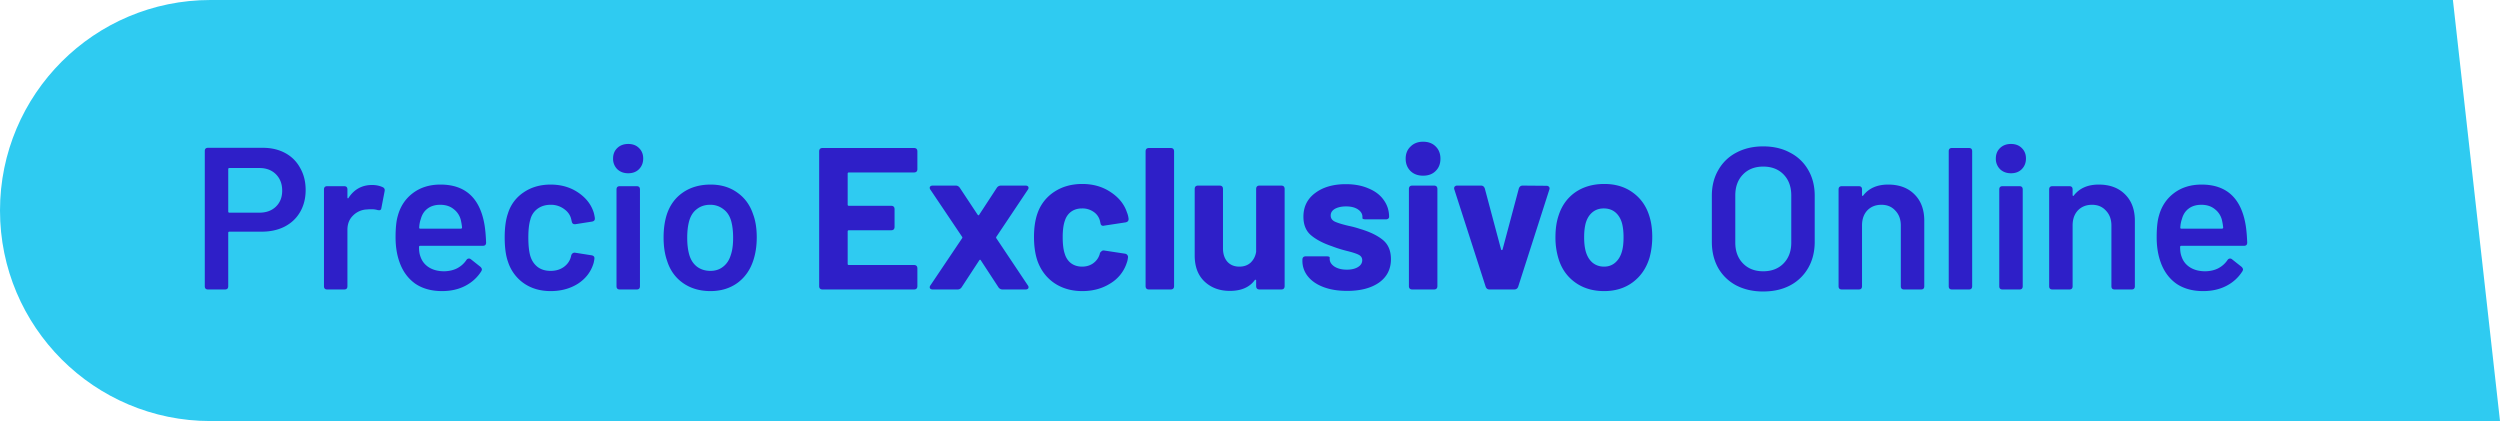 <svg width="190" height="32" fill="none" xmlns="http://www.w3.org/2000/svg"><path d="M190 32H16C7.163 32 0 24.837 0 16S7.163 0 16 0h170.421L190 32z" fill="#2FCBF1"/><path d="M19.972 11.233c.646 0 1.214.133 1.705.399.492.266.87.645 1.137 1.137.276.48.415 1.039.415 1.674 0 .625-.139 1.178-.415 1.659-.276.481-.67.855-1.183 1.121-.501.256-1.085.384-1.75.384h-2.443c-.061 0-.092.03-.092.092v4.055c0 .164-.082.246-.246.246h-1.29c-.164 0-.246-.082-.246-.246V11.478c0-.163.082-.245.246-.245h4.162zm-.26 4.93c.522 0 .941-.153 1.259-.46.317-.308.476-.712.476-1.214 0-.512-.159-.927-.476-1.244-.318-.318-.737-.476-1.26-.476h-2.273c-.061 0-.092.03-.092.092v3.21c0 .061.03.092.092.092h2.273zm8.566-2.104c.297 0 .568.056.814.169.123.061.169.164.138.307l-.245 1.275c-.01.082-.041.133-.093.153-.04.021-.107.021-.2 0a1.6 1.6 0 00-.49-.06c-.124 0-.221.004-.293.014a1.57 1.57 0 00-1.075.461c-.287.277-.43.64-.43 1.09v4.286c0 .164-.082.246-.246.246h-1.29c-.164 0-.246-.082-.246-.246v-7.357c0-.164.082-.246.246-.246h1.29c.164 0 .246.082.246.246v.599c0 .04.01.066.03.077.021.01.042-.005.062-.046.43-.646 1.024-.968 1.782-.968zm5.487 6.559c.379-.01.706-.087.983-.23.287-.154.517-.36.691-.615.051-.082.118-.123.2-.123.05 0 .097.015.138.046l.737.584c.072.071.108.138.108.2 0 .04-.016.086-.046.138-.297.47-.702.84-1.214 1.106-.512.266-1.1.399-1.766.399-.81 0-1.49-.19-2.043-.568-.543-.39-.937-.927-1.183-1.613-.205-.563-.307-1.198-.307-1.905 0-.706.056-1.25.169-1.628.195-.727.579-1.306 1.152-1.736.573-.43 1.27-.645 2.089-.645 1.915 0 3.036 1.05 3.364 3.149.051.338.087.758.107 1.26 0 .163-.082.245-.245.245h-4.762c-.062 0-.092.031-.092.092 0 .277.03.502.092.676.113.369.328.656.645.86.318.205.712.308 1.183.308zm-.307-5.054c-.39 0-.712.097-.968.292-.246.184-.415.445-.507.783-.072.205-.113.42-.123.646-.01.06.015.092.077.092h3.087c.062 0 .092-.031.092-.092a4.621 4.621 0 00-.092-.553 1.47 1.47 0 00-.553-.845c-.266-.215-.604-.323-1.013-.323zm8.386 6.559c-.788 0-1.47-.2-2.043-.6a3.187 3.187 0 01-1.198-1.643c-.164-.46-.246-1.075-.246-1.843 0-.737.082-1.341.246-1.812a2.957 2.957 0 011.183-1.598c.583-.4 1.27-.599 2.058-.599.799 0 1.495.2 2.089.6.594.399.988.9 1.183 1.505.03.092.061.235.092.43v.061c0 .113-.067.184-.2.215l-1.275.2h-.061c-.113 0-.184-.062-.215-.185l-.046-.2c-.072-.306-.251-.563-.538-.767a1.666 1.666 0 00-1.029-.323c-.39 0-.722.103-.998.307a1.422 1.422 0 00-.538.814c-.102.328-.154.784-.154 1.367 0 .564.046 1.02.139 1.367.102.359.286.646.553.86.266.206.599.308.998.308.39 0 .722-.097.998-.292.287-.205.471-.471.553-.799l.016-.076a.31.31 0 01.092-.154.247.247 0 01.2-.061l1.274.2c.134.03.2.102.2.214 0 .062-.02.184-.061.369-.195.655-.59 1.177-1.183 1.567-.594.378-1.29.568-2.089.568zm5.902-8.955c-.338 0-.614-.102-.83-.307a1.104 1.104 0 01-.322-.814c0-.328.108-.594.323-.799.215-.205.491-.307.83-.307.337 0 .608.102.813.307.215.205.323.471.323.799 0 .327-.108.599-.323.814-.205.205-.476.307-.814.307zM47.101 22c-.164 0-.246-.082-.246-.246v-7.357c0-.164.082-.246.246-.246h1.29c.164 0 .246.082.246.246v7.357c0 .164-.082.246-.246.246h-1.29zm6.895.123c-.81 0-1.506-.205-2.09-.614-.583-.41-.987-.978-1.213-1.706-.174-.501-.26-1.085-.26-1.75 0-.656.081-1.24.245-1.752.236-.716.645-1.274 1.229-1.674.584-.4 1.285-.599 2.104-.599.778 0 1.45.2 2.012.6.574.399.978.951 1.214 1.658.184.492.276 1.075.276 1.751 0 .645-.087 1.229-.26 1.751-.236.727-.64 1.3-1.214 1.72-.574.41-1.255.615-2.043.615zm0-1.536c.379 0 .701-.108.968-.323.276-.215.47-.517.583-.906.113-.328.17-.758.17-1.29 0-.502-.052-.932-.154-1.29-.113-.39-.313-.686-.6-.891a1.578 1.578 0 00-.998-.323c-.389 0-.722.108-.998.323-.277.204-.471.502-.584.89-.102.359-.154.79-.154 1.29 0 .503.052.933.154 1.291.113.39.307.691.584.906.286.215.63.323 1.029.323zm15.726-7.742c0 .175-.087.262-.261.262h-4.946c-.062 0-.092.03-.092.092v2.35c0 .061.03.092.092.092h3.21c.174 0 .261.087.261.261v1.336c0 .175-.087.262-.26.262h-3.211c-.062 0-.092.03-.092.092v2.457c0 .062.03.092.092.092h4.946c.174 0 .26.088.26.262v1.336c0 .174-.086.261-.26.261h-6.943c-.174 0-.261-.087-.261-.261v-10.23c0-.174.087-.261.261-.261h6.943c.174 0 .26.087.26.261v1.336zM70.889 22a.276.276 0 01-.169-.046.146.146 0 01-.061-.123c0-.051.02-.102.061-.154l2.396-3.563c.031-.041.031-.082 0-.123l-2.396-3.563a.246.246 0 01-.061-.154c0-.051.02-.092.061-.123a.276.276 0 01.169-.046h1.751c.123 0 .225.056.307.169l1.352 2.043c.02.02.04.036.061.046.031 0 .052-.015.062-.046l1.336-2.043a.368.368 0 01.307-.169h1.874c.072 0 .128.015.17.046.04.03.06.072.06.123 0 .051-.02.102-.06.154l-2.382 3.563c-.03.041-.03.082 0 .123l2.381 3.563a.246.246 0 01.062.154c0 .051-.02.092-.062.123a.276.276 0 01-.169.046h-1.75a.368.368 0 01-.308-.169l-1.336-2.043c-.01-.03-.031-.046-.062-.046-.02 0-.04.015-.061.046l-1.337 2.043a.368.368 0 01-.307.169H70.89zm11.366.123c-.82 0-1.53-.205-2.135-.614-.594-.41-1.019-.973-1.275-1.69-.174-.512-.261-1.116-.261-1.813 0-.686.087-1.28.261-1.781a3.187 3.187 0 011.275-1.644c.604-.4 1.316-.599 2.135-.599.82 0 1.536.205 2.15.615.625.41 1.04.926 1.245 1.55.061.144.102.303.122.477v.03c0 .134-.076.216-.23.247l-1.613.245-.076.016c-.123 0-.195-.062-.215-.185l-.047-.215a1.168 1.168 0 00-.476-.66 1.475 1.475 0 00-.875-.261c-.328 0-.604.082-.83.245-.225.164-.384.39-.476.676-.112.307-.169.727-.169 1.26 0 .532.051.952.154 1.26.092.306.25.547.476.721.235.174.517.261.845.261.317 0 .594-.082.83-.245.245-.174.414-.405.506-.692l.015-.076c.01-.041.047-.088.108-.139.061-.061.128-.087.2-.076l1.612.245c.082.02.139.057.17.108a.23.23 0 01.045.184c-.02.164-.046.282-.076.353a2.855 2.855 0 01-1.26 1.613c-.614.39-1.326.584-2.135.584zm5.07-.123c-.174 0-.26-.087-.26-.261v-10.23c0-.174.087-.261.26-.261h1.644c.174 0 .261.087.261.261v10.23c0 .174-.087.261-.26.261h-1.644zm8.142-7.634c0-.174.087-.261.26-.261h1.644c.174 0 .261.087.261.261v7.373c0 .174-.087.261-.26.261h-1.644c-.174 0-.261-.087-.261-.261v-.415c0-.04-.016-.061-.046-.061-.02-.01-.041 0-.062.03-.4.543-1.029.815-1.89.815-.777 0-1.417-.236-1.92-.707-.5-.471-.752-1.132-.752-1.982v-5.053c0-.174.087-.261.261-.261h1.629c.174 0 .26.087.26.261v4.516c0 .41.108.742.323.998.226.256.533.384.922.384.348 0 .635-.102.86-.307a1.4 1.4 0 00.415-.83v-4.76zm6.911 7.742c-.687 0-1.286-.098-1.798-.292-.512-.195-.906-.466-1.182-.814a1.851 1.851 0 01-.415-1.183v-.077c0-.174.087-.261.261-.261h1.551c.175 0 .262.03.262.092v.108c0 .225.122.42.368.583.246.154.558.23.937.23.348 0 .63-.066.845-.199.215-.133.323-.307.323-.522 0-.184-.093-.323-.277-.415-.184-.092-.486-.19-.906-.292a9.36 9.36 0 01-1.121-.353c-.666-.225-1.193-.502-1.583-.83-.389-.327-.583-.798-.583-1.413 0-.757.297-1.356.89-1.797.595-.45 1.373-.676 2.335-.676.656 0 1.229.108 1.721.323.501.205.885.497 1.152.875.276.38.414.81.414 1.29 0 .052-.025.098-.076.139a.308.308 0 01-.185.046h-1.505c-.174 0-.261-.03-.261-.092v-.092c0-.226-.113-.415-.338-.569-.225-.153-.527-.23-.906-.23-.338 0-.62.062-.845.184-.215.123-.323.292-.323.507 0 .205.103.359.308.461.215.102.563.21 1.044.323.297.061.584.138.86.23.737.215 1.316.492 1.736.83.42.337.63.829.63 1.474 0 .758-.302 1.352-.907 1.782-.604.42-1.413.63-2.426.63zm5.774-8.756c-.389 0-.707-.117-.953-.353-.245-.246-.368-.558-.368-.937s.123-.686.368-.921c.246-.246.564-.37.953-.37.399 0 .717.119.952.354.246.236.369.548.369.937 0 .39-.123.702-.369.937-.235.236-.553.353-.952.353zM107.338 22c-.174 0-.261-.087-.261-.261v-7.373c0-.174.087-.261.261-.261h1.643c.174 0 .261.087.261.261v7.373c0 .174-.087.261-.261.261h-1.643zm5.864 0c-.144 0-.241-.072-.292-.215l-2.381-7.388a.219.219 0 01-.015-.092c0-.062.02-.108.061-.139a.228.228 0 01.169-.061h1.813c.143 0 .24.077.291.23l1.229 4.608c.01.041.031.062.062.062.03 0 .051-.02.061-.062l1.229-4.608c.051-.153.148-.23.292-.23l1.812.015c.092 0 .159.031.2.093.041.05.046.117.015.2l-2.365 7.372c-.051.143-.154.215-.307.215h-1.874zm8.714.123c-.871 0-1.613-.225-2.227-.676-.615-.45-1.035-1.065-1.26-1.843a5.479 5.479 0 01-.215-1.567c0-.624.077-1.167.23-1.628.236-.758.656-1.352 1.26-1.782.614-.43 1.357-.645 2.227-.645.84 0 1.557.215 2.151.645.604.43 1.024 1.02 1.259 1.767.154.47.23 1.008.23 1.612a6.03 6.03 0 01-.199 1.552c-.236.799-.661 1.428-1.275 1.889-.604.45-1.331.676-2.181.676zm0-1.859c.327 0 .609-.102.845-.307.235-.205.404-.486.506-.845.082-.276.123-.635.123-1.075 0-.43-.041-.793-.123-1.09-.102-.349-.271-.62-.506-.814-.236-.195-.528-.292-.876-.292-.338 0-.625.097-.86.292-.236.194-.405.465-.507.814-.082.297-.123.66-.123 1.09 0 .42.041.778.123 1.075.102.359.271.64.507.845.246.205.543.307.891.307zm12.086 1.89c-.768 0-1.449-.154-2.043-.461a3.41 3.41 0 01-1.383-1.337c-.317-.573-.476-1.233-.476-1.981v-3.502c0-.737.164-1.388.492-1.95a3.325 3.325 0 011.367-1.322c.594-.317 1.275-.476 2.043-.476.778 0 1.459.159 2.042.476a3.311 3.311 0 011.383 1.321c.328.563.491 1.214.491 1.951v3.502c0 .748-.163 1.408-.491 1.982a3.41 3.41 0 01-1.383 1.336c-.583.307-1.264.46-2.042.46zm0-1.536c.645 0 1.162-.2 1.551-.6.389-.399.584-.926.584-1.582v-3.578c0-.666-.195-1.199-.584-1.598-.389-.4-.906-.599-1.551-.599-.635 0-1.147.2-1.536.6-.39.399-.584.931-.584 1.597v3.578c0 .656.194 1.183.584 1.583.389.399.901.599 1.536.599zm9.494-6.59c.839 0 1.505.246 1.996.737.502.492.753 1.163.753 2.013v4.976c0 .164-.082.246-.246.246h-1.29c-.164 0-.246-.082-.246-.246v-4.608c0-.47-.138-.85-.415-1.136-.266-.297-.619-.446-1.059-.446-.441 0-.799.143-1.076.43-.266.287-.399.666-.399 1.137v4.623c0 .164-.082.246-.246.246h-1.29c-.164 0-.246-.082-.246-.246v-7.357c0-.164.082-.246.246-.246h1.29c.164 0 .246.082.246.246v.415c0 .04.01.066.031.076.02.01.041 0 .061-.03.43-.553 1.06-.83 1.89-.83zM148.348 22c-.163 0-.245-.082-.245-.246v-10.26c0-.164.082-.246.245-.246h1.291c.164 0 .245.082.245.246v10.26c0 .164-.081.246-.245.246h-1.291zm4.488-8.832c-.338 0-.614-.102-.829-.307a1.104 1.104 0 01-.323-.814c0-.328.108-.594.323-.799.215-.205.491-.307.829-.307.338 0 .609.102.814.307.215.205.323.471.323.799 0 .327-.108.599-.323.814-.205.205-.476.307-.814.307zM152.191 22c-.164 0-.246-.082-.246-.246v-7.357c0-.164.082-.246.246-.246h1.29c.164 0 .246.082.246.246v7.357c0 .164-.082.246-.246.246h-1.29zm7.31-7.972c.839 0 1.505.246 1.996.737.502.492.753 1.163.753 2.013v4.976c0 .164-.082.246-.246.246h-1.29c-.164 0-.246-.082-.246-.246v-4.608c0-.47-.138-.85-.415-1.136-.266-.297-.619-.446-1.059-.446-.441 0-.799.143-1.076.43-.266.287-.399.666-.399 1.137v4.623c0 .164-.082.246-.246.246h-1.29c-.164 0-.246-.082-.246-.246v-7.357c0-.164.082-.246.246-.246h1.29c.164 0 .246.082.246.246v.415c0 .04.01.066.031.076.02.01.041 0 .061-.03.43-.553 1.06-.83 1.89-.83zm8.109 6.59c.379-.01.706-.087.983-.23.287-.154.517-.36.691-.615.051-.082.118-.123.2-.123.051 0 .097.015.138.046l.737.584c.072.071.108.138.108.2 0 .04-.016.086-.046.138a3.09 3.09 0 01-1.214 1.106c-.512.266-1.101.399-1.766.399-.809 0-1.49-.19-2.043-.568-.543-.39-.937-.927-1.183-1.613-.205-.563-.307-1.198-.307-1.905 0-.706.056-1.25.169-1.628.195-.727.579-1.306 1.152-1.736.573-.43 1.27-.645 2.089-.645 1.915 0 3.036 1.05 3.364 3.149.051.338.087.758.107 1.26 0 .163-.082.245-.245.245h-4.762c-.062 0-.092.031-.092.092 0 .277.03.502.092.676.113.369.328.656.645.86.317.205.712.308 1.183.308zm-.307-5.054c-.39 0-.712.097-.968.292-.246.184-.415.445-.507.783-.072.205-.113.42-.123.646-.01.06.015.092.077.092h3.087c.062 0 .092-.031.092-.092a4.542 4.542 0 00-.092-.553 1.467 1.467 0 00-.553-.845c-.266-.215-.604-.323-1.013-.323z" fill="#2E1FC8"/></svg>